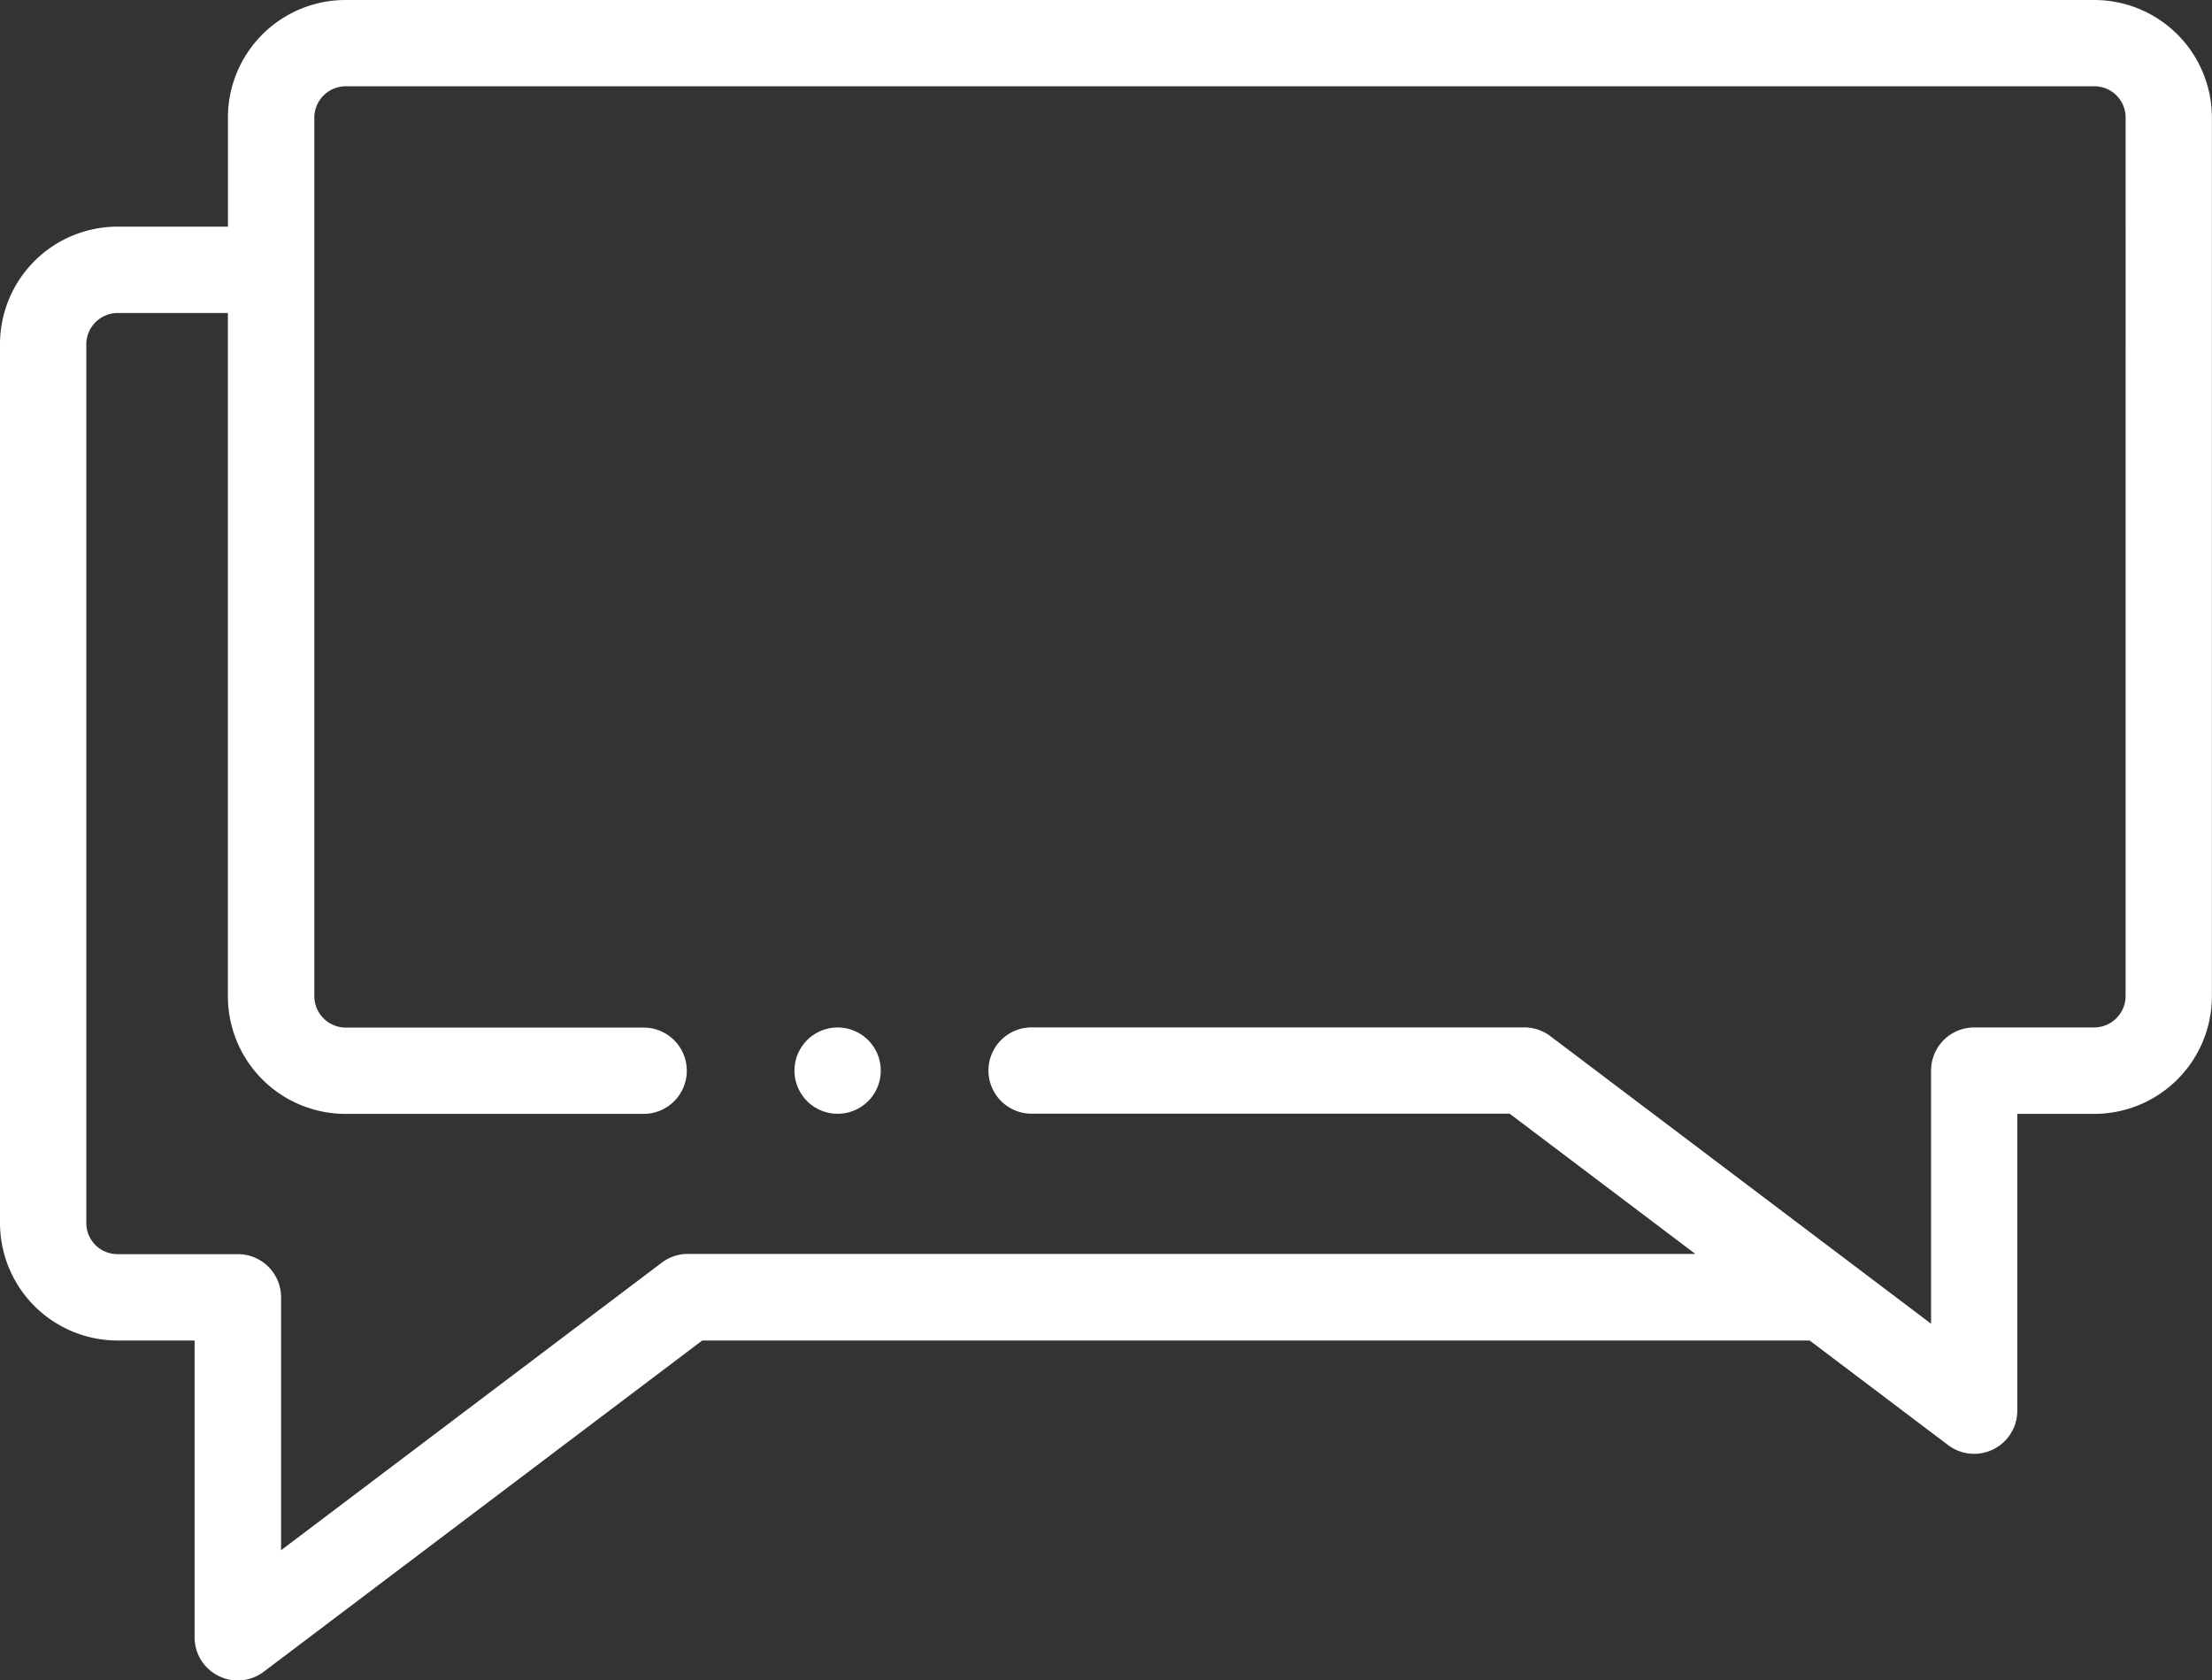 <?xml version="1.0" encoding="UTF-8"?>
<svg xmlns="http://www.w3.org/2000/svg" width="87.152" height="66.215" viewBox="0 0 87.152 66.215">
  <rect x="0" y="0" width="87.152" height="66.215" fill="#333333" stroke="none"/>
  <g id="faq" transform="translate(0 -61.5)">
    <path id="Tracé_1310" data-name="Tracé 1310" d="M82.521,61.5H13.606a4.634,4.634,0,0,0-4.626,4.631v4.3H4.631A4.634,4.634,0,0,0,0,75.056v34.636a4.636,4.636,0,0,0,4.631,4.631H7.667v11.691a1.7,1.7,0,0,0,2.728,1.358l17.272-13.049H71.3l5.453,4.119a1.7,1.7,0,0,0,2.728-1.358V105.392h3.036a4.636,4.636,0,0,0,4.631-4.631V66.131A4.636,4.636,0,0,0,82.521,61.5Zm1.227,39.261a1.243,1.243,0,0,1-1.227,1.226H77.783a1.7,1.7,0,0,0-1.7,1.7v9.974l-15-11.332a1.7,1.7,0,0,0-1.026-.344H40.645a1.7,1.7,0,1,0,0,3.4H59.48l7.316,5.526H27.1a1.7,1.7,0,0,0-1.026.344l-15,11.332V112.62a1.7,1.7,0,0,0-1.7-1.7H4.631A1.228,1.228,0,0,1,3.4,109.691V75.056a1.24,1.24,0,0,1,1.227-1.222H8.979v26.927a4.634,4.634,0,0,0,4.626,4.631H25.359a1.7,1.7,0,1,0,0-3.4H13.606a1.241,1.241,0,0,1-1.222-1.226V66.131A1.24,1.24,0,0,1,13.606,64.9H82.521a1.228,1.228,0,0,1,1.227,1.226Z" transform="translate(0 0)" fill="#fff"></path>
    <path id="Tracé_1314" data-name="Tracé 1314" d="M185.582,299.356a1.7,1.7,0,1,0,0,3.4h0a1.7,1.7,0,0,0,0-3.4Z" transform="translate(-152.58 -197.368)" fill="#fff"></path>
  </g>
</svg>
